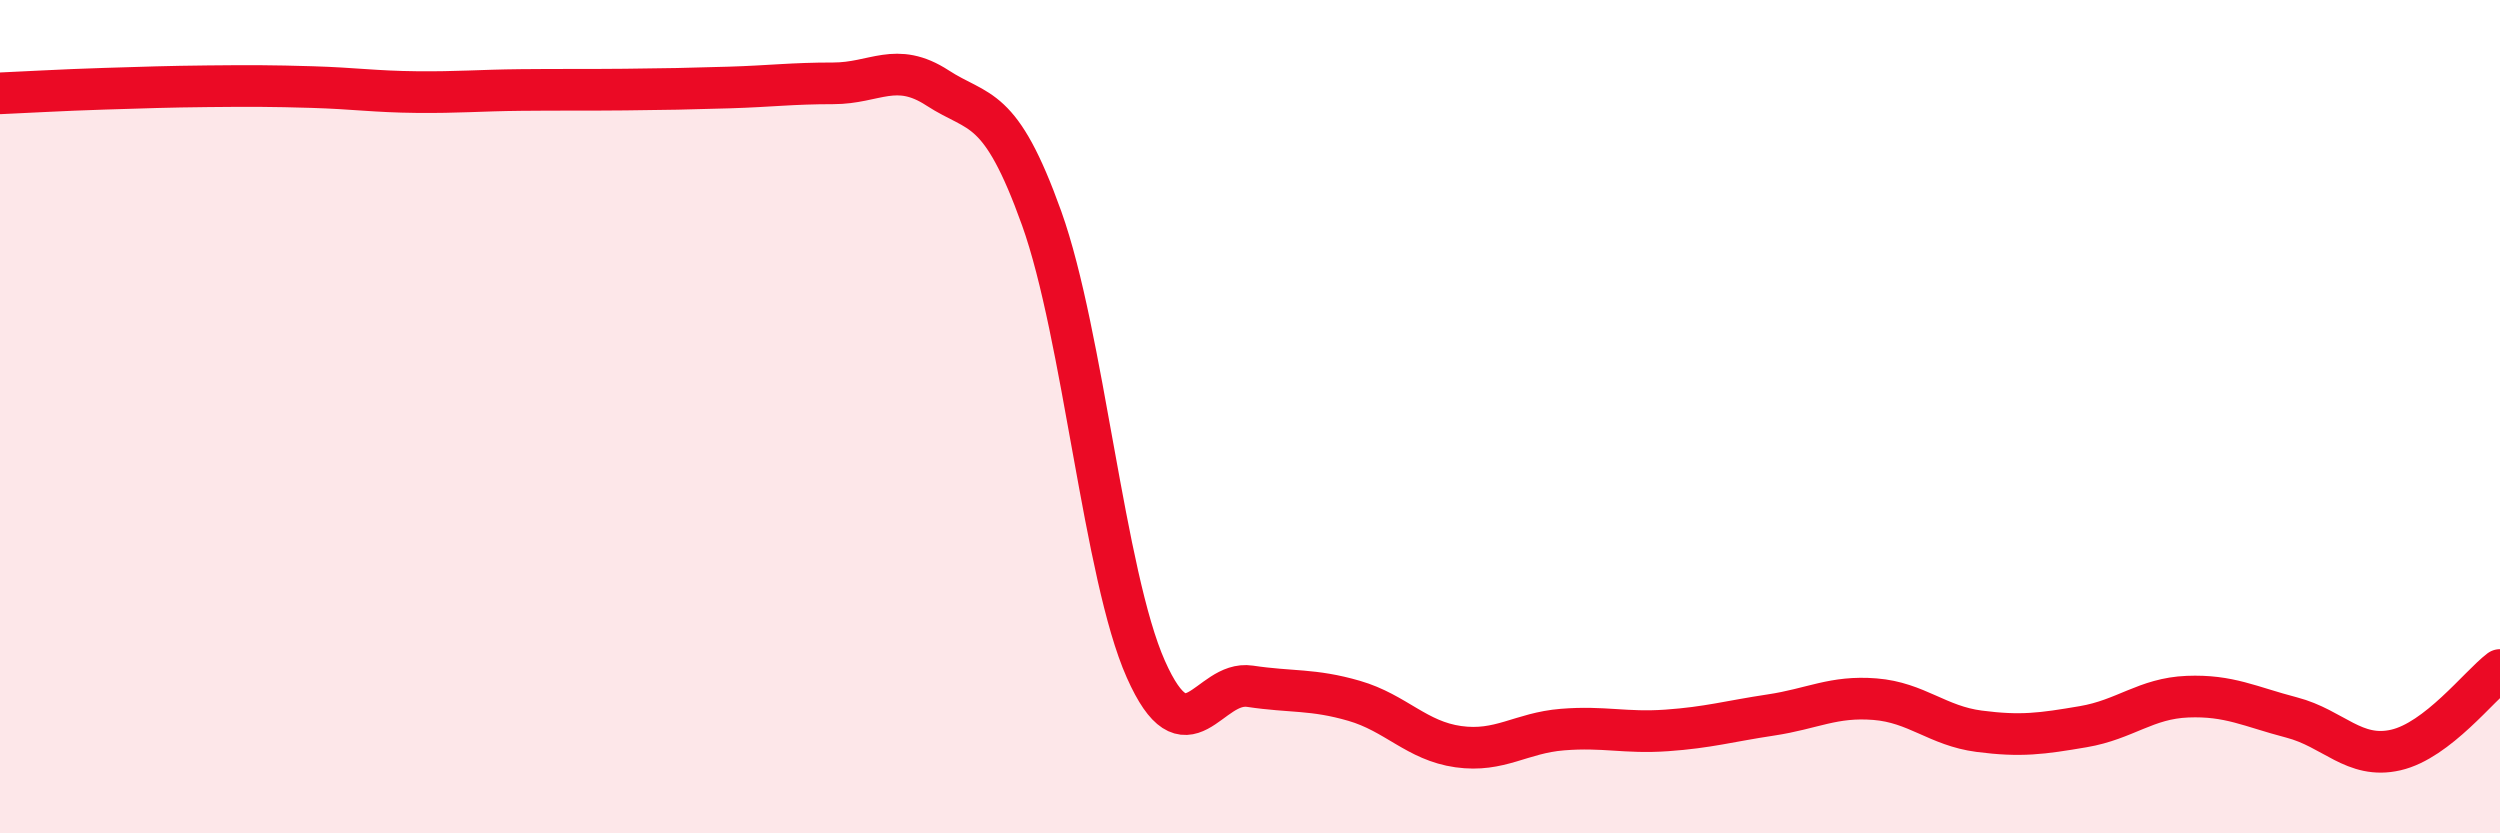 
    <svg width="60" height="20" viewBox="0 0 60 20" xmlns="http://www.w3.org/2000/svg">
      <path
        d="M 0,2.24 C 0.5,2.22 1.5,2.16 2.5,2.13 C 3.5,2.1 4,2.08 5,2.07 C 6,2.06 6.5,2.06 7.5,2.09 C 8.5,2.12 9,2.2 10,2.21 C 11,2.22 11.5,2.17 12.5,2.16 C 13.5,2.15 14,2.16 15,2.15 C 16,2.14 16.5,2.13 17.5,2.1 C 18.5,2.07 19,2 20,2 C 21,2 21.5,1.46 22.5,2.11 C 23.5,2.76 24,2.45 25,5.24 C 26,8.03 26.5,13.81 27.5,16.06 C 28.5,18.31 29,16.32 30,16.47 C 31,16.62 31.5,16.53 32.5,16.82 C 33.5,17.11 34,17.78 35,17.92 C 36,18.06 36.5,17.59 37.5,17.51 C 38.5,17.43 39,17.6 40,17.53 C 41,17.46 41.5,17.31 42.5,17.16 C 43.5,17.01 44,16.7 45,16.78 C 46,16.86 46.5,17.42 47.5,17.55 C 48.5,17.68 49,17.61 50,17.44 C 51,17.27 51.5,16.76 52.5,16.72 C 53.5,16.68 54,16.96 55,17.22 C 56,17.48 56.5,18.23 57.5,18 C 58.5,17.77 59.5,16.46 60,16.08L60 20L0 20Z"
        fill="#EB0A25"
        opacity="0.1"
        stroke-linecap="round"
        stroke-linejoin="round"
      />
      <path
        d="M 0,2.24 C 0.5,2.22 1.5,2.16 2.5,2.13 C 3.5,2.1 4,2.08 5,2.07 C 6,2.06 6.5,2.06 7.5,2.09 C 8.5,2.12 9,2.2 10,2.21 C 11,2.22 11.5,2.17 12.5,2.16 C 13.5,2.15 14,2.16 15,2.15 C 16,2.14 16.5,2.13 17.5,2.1 C 18.5,2.07 19,2 20,2 C 21,2 21.5,1.46 22.5,2.11 C 23.5,2.76 24,2.45 25,5.24 C 26,8.03 26.5,13.81 27.5,16.06 C 28.5,18.31 29,16.32 30,16.47 C 31,16.62 31.5,16.53 32.5,16.82 C 33.5,17.11 34,17.78 35,17.92 C 36,18.06 36.5,17.59 37.5,17.51 C 38.5,17.43 39,17.6 40,17.53 C 41,17.46 41.5,17.31 42.5,17.16 C 43.5,17.01 44,16.7 45,16.78 C 46,16.86 46.5,17.42 47.5,17.55 C 48.5,17.68 49,17.61 50,17.44 C 51,17.27 51.5,16.76 52.5,16.72 C 53.5,16.68 54,16.96 55,17.22 C 56,17.48 56.5,18.23 57.5,18 C 58.5,17.77 59.5,16.46 60,16.08"
        stroke="#EB0A25"
        stroke-width="1"
        fill="none"
        stroke-linecap="round"
        stroke-linejoin="round"
      />
    </svg>
  